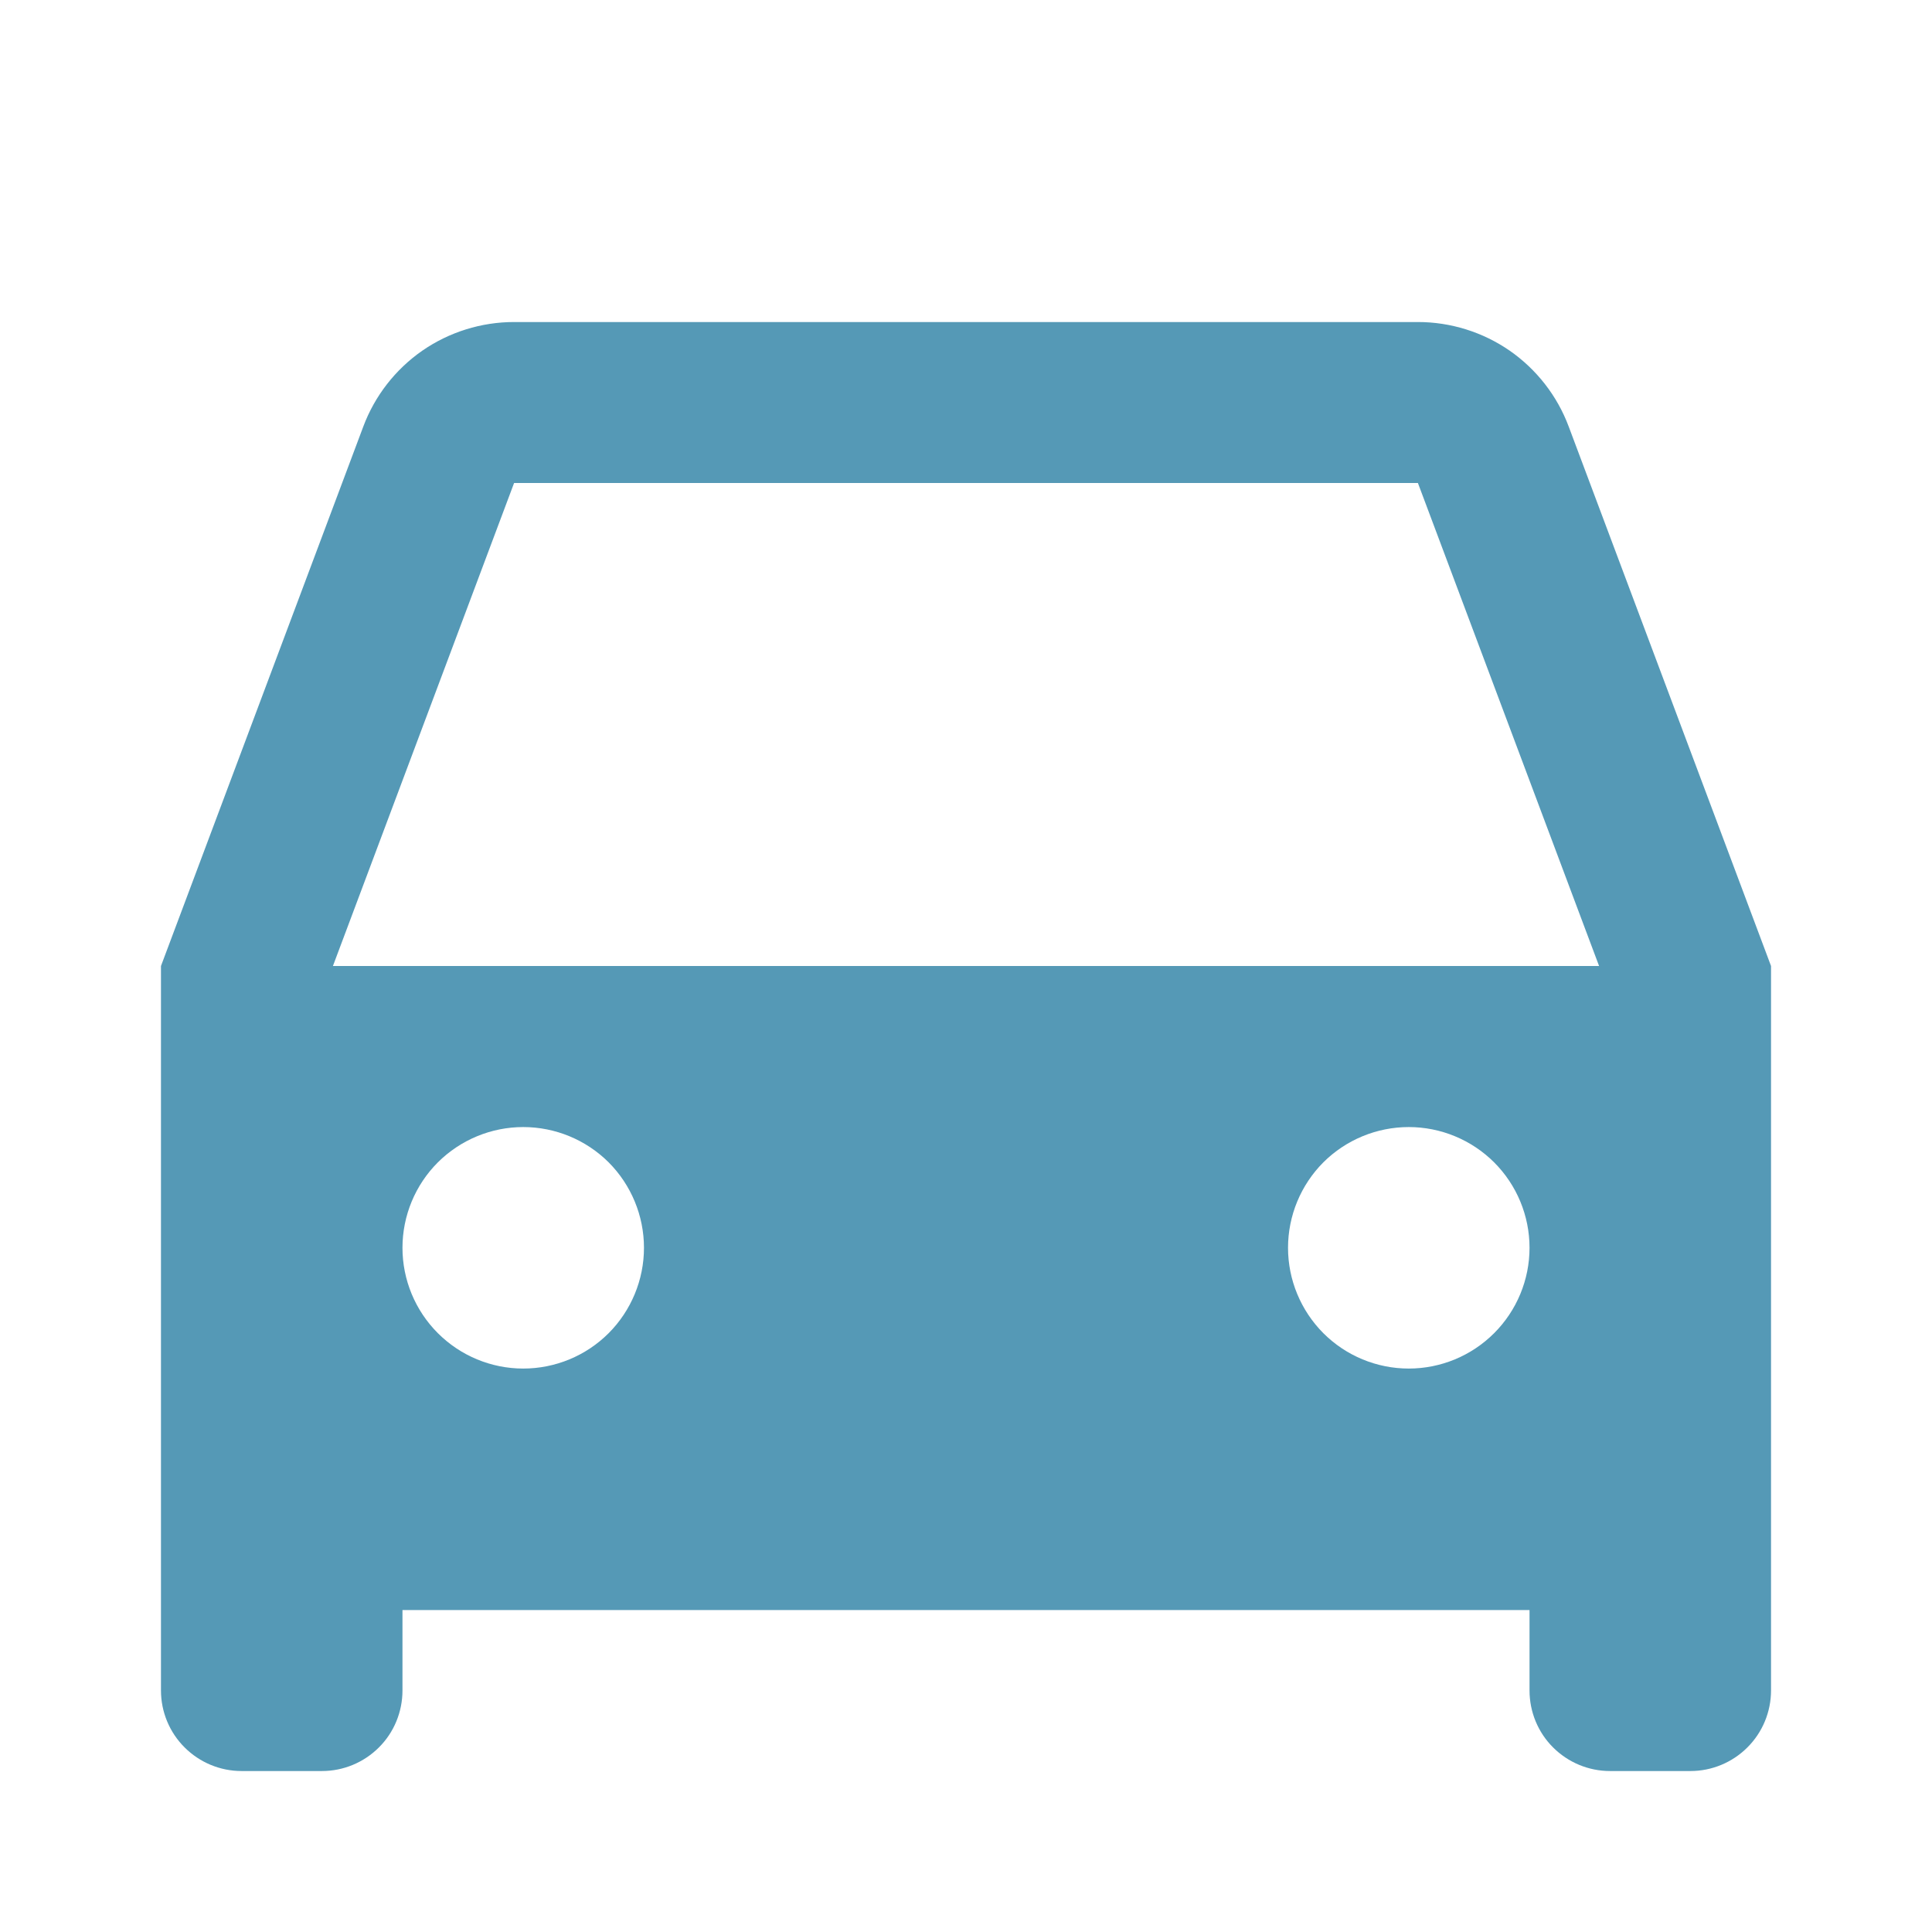 <svg width="22" height="22" viewBox="0 0 22 22" fill="none" xmlns="http://www.w3.org/2000/svg">
<path d="M17.417 18.334H4.583V19.25C4.583 19.493 4.487 19.727 4.315 19.898C4.143 20.07 3.91 20.167 3.667 20.167H2.75C2.507 20.167 2.274 20.07 2.102 19.898C1.93 19.727 1.833 19.493 1.833 19.25V11L4.137 4.857C4.268 4.507 4.503 4.206 4.809 3.993C5.116 3.781 5.481 3.667 5.854 3.667H16.146C16.519 3.667 16.884 3.781 17.191 3.993C17.497 4.206 17.732 4.507 17.863 4.857L20.167 11V19.25C20.167 19.493 20.07 19.727 19.898 19.898C19.726 20.07 19.493 20.167 19.25 20.167H18.333C18.09 20.167 17.857 20.07 17.685 19.898C17.513 19.727 17.417 19.493 17.417 19.25V18.334ZM3.791 11H18.209L16.146 5.5H5.854L3.791 11ZM5.958 15.584C6.323 15.584 6.673 15.439 6.931 15.181C7.188 14.923 7.333 14.573 7.333 14.209C7.333 13.844 7.188 13.494 6.931 13.236C6.673 12.979 6.323 12.834 5.958 12.834C5.594 12.834 5.244 12.979 4.986 13.236C4.728 13.494 4.583 13.844 4.583 14.209C4.583 14.573 4.728 14.923 4.986 15.181C5.244 15.439 5.594 15.584 5.958 15.584V15.584ZM16.042 15.584C16.406 15.584 16.756 15.439 17.014 15.181C17.272 14.923 17.417 14.573 17.417 14.209C17.417 13.844 17.272 13.494 17.014 13.236C16.756 12.979 16.406 12.834 16.042 12.834C15.677 12.834 15.327 12.979 15.069 13.236C14.812 13.494 14.667 13.844 14.667 14.209C14.667 14.573 14.812 14.923 15.069 15.181C15.327 15.439 15.677 15.584 16.042 15.584V15.584Z" fill="#5599B6"/>
</svg>
